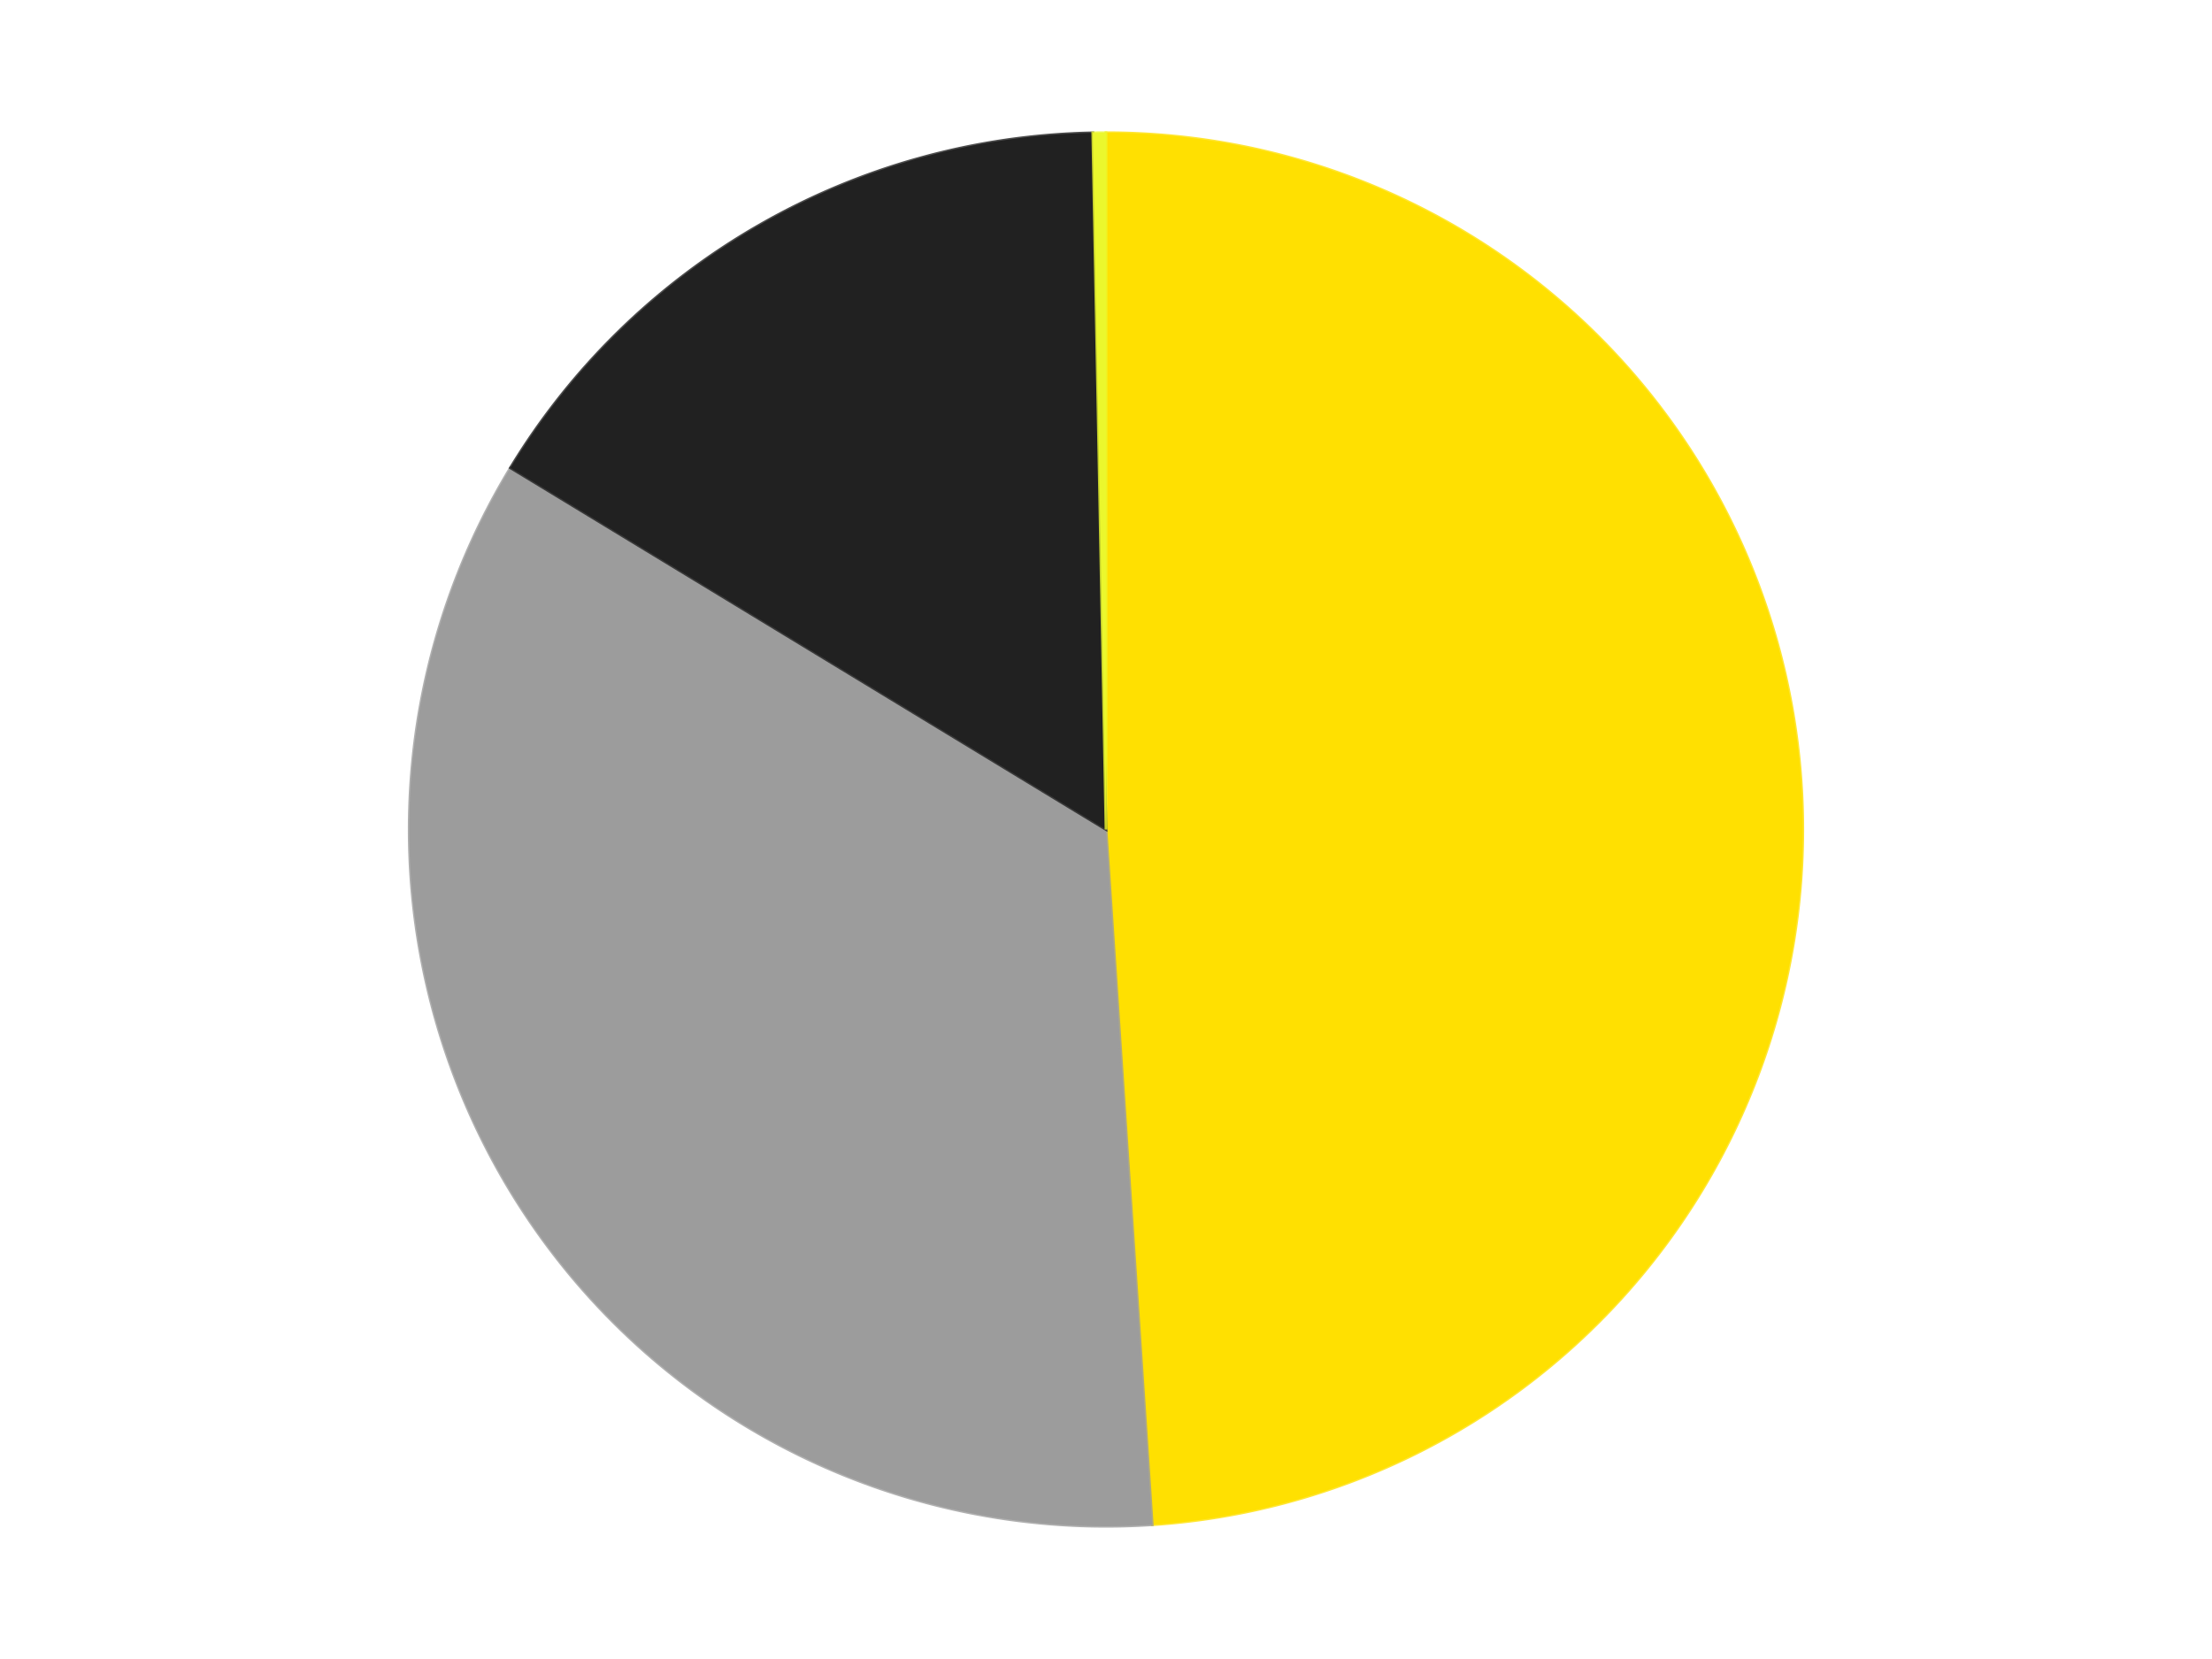 <?xml version='1.0' encoding='utf-8'?>
<svg xmlns="http://www.w3.org/2000/svg" xmlns:xlink="http://www.w3.org/1999/xlink" id="chart-2084ef14-a385-4163-ad34-5ee8772f132d" class="pygal-chart" viewBox="0 0 800 600"><!--Generated with pygal 3.0.4 (lxml) ©Kozea 2012-2016 on 2024-07-06--><!--http://pygal.org--><!--http://github.com/Kozea/pygal--><defs><style type="text/css">#chart-2084ef14-a385-4163-ad34-5ee8772f132d{-webkit-user-select:none;-webkit-font-smoothing:antialiased;font-family:Consolas,"Liberation Mono",Menlo,Courier,monospace}#chart-2084ef14-a385-4163-ad34-5ee8772f132d .title{font-family:Consolas,"Liberation Mono",Menlo,Courier,monospace;font-size:16px}#chart-2084ef14-a385-4163-ad34-5ee8772f132d .legends .legend text{font-family:Consolas,"Liberation Mono",Menlo,Courier,monospace;font-size:14px}#chart-2084ef14-a385-4163-ad34-5ee8772f132d .axis text{font-family:Consolas,"Liberation Mono",Menlo,Courier,monospace;font-size:10px}#chart-2084ef14-a385-4163-ad34-5ee8772f132d .axis text.major{font-family:Consolas,"Liberation Mono",Menlo,Courier,monospace;font-size:10px}#chart-2084ef14-a385-4163-ad34-5ee8772f132d .text-overlay text.value{font-family:Consolas,"Liberation Mono",Menlo,Courier,monospace;font-size:16px}#chart-2084ef14-a385-4163-ad34-5ee8772f132d .text-overlay text.label{font-family:Consolas,"Liberation Mono",Menlo,Courier,monospace;font-size:10px}#chart-2084ef14-a385-4163-ad34-5ee8772f132d .tooltip{font-family:Consolas,"Liberation Mono",Menlo,Courier,monospace;font-size:14px}#chart-2084ef14-a385-4163-ad34-5ee8772f132d text.no_data{font-family:Consolas,"Liberation Mono",Menlo,Courier,monospace;font-size:64px}
#chart-2084ef14-a385-4163-ad34-5ee8772f132d{background-color:transparent}#chart-2084ef14-a385-4163-ad34-5ee8772f132d path,#chart-2084ef14-a385-4163-ad34-5ee8772f132d line,#chart-2084ef14-a385-4163-ad34-5ee8772f132d rect,#chart-2084ef14-a385-4163-ad34-5ee8772f132d circle{-webkit-transition:150ms;-moz-transition:150ms;transition:150ms}#chart-2084ef14-a385-4163-ad34-5ee8772f132d .graph &gt; .background{fill:transparent}#chart-2084ef14-a385-4163-ad34-5ee8772f132d .plot &gt; .background{fill:transparent}#chart-2084ef14-a385-4163-ad34-5ee8772f132d .graph{fill:rgba(0,0,0,.87)}#chart-2084ef14-a385-4163-ad34-5ee8772f132d text.no_data{fill:rgba(0,0,0,1)}#chart-2084ef14-a385-4163-ad34-5ee8772f132d .title{fill:rgba(0,0,0,1)}#chart-2084ef14-a385-4163-ad34-5ee8772f132d .legends .legend text{fill:rgba(0,0,0,.87)}#chart-2084ef14-a385-4163-ad34-5ee8772f132d .legends .legend:hover text{fill:rgba(0,0,0,1)}#chart-2084ef14-a385-4163-ad34-5ee8772f132d .axis .line{stroke:rgba(0,0,0,1)}#chart-2084ef14-a385-4163-ad34-5ee8772f132d .axis .guide.line{stroke:rgba(0,0,0,.54)}#chart-2084ef14-a385-4163-ad34-5ee8772f132d .axis .major.line{stroke:rgba(0,0,0,.87)}#chart-2084ef14-a385-4163-ad34-5ee8772f132d .axis text.major{fill:rgba(0,0,0,1)}#chart-2084ef14-a385-4163-ad34-5ee8772f132d .axis.y .guides:hover .guide.line,#chart-2084ef14-a385-4163-ad34-5ee8772f132d .line-graph .axis.x .guides:hover .guide.line,#chart-2084ef14-a385-4163-ad34-5ee8772f132d .stackedline-graph .axis.x .guides:hover .guide.line,#chart-2084ef14-a385-4163-ad34-5ee8772f132d .xy-graph .axis.x .guides:hover .guide.line{stroke:rgba(0,0,0,1)}#chart-2084ef14-a385-4163-ad34-5ee8772f132d .axis .guides:hover text{fill:rgba(0,0,0,1)}#chart-2084ef14-a385-4163-ad34-5ee8772f132d .reactive{fill-opacity:1.0;stroke-opacity:.8;stroke-width:1}#chart-2084ef14-a385-4163-ad34-5ee8772f132d .ci{stroke:rgba(0,0,0,.87)}#chart-2084ef14-a385-4163-ad34-5ee8772f132d .reactive.active,#chart-2084ef14-a385-4163-ad34-5ee8772f132d .active .reactive{fill-opacity:0.6;stroke-opacity:.9;stroke-width:4}#chart-2084ef14-a385-4163-ad34-5ee8772f132d .ci .reactive.active{stroke-width:1.5}#chart-2084ef14-a385-4163-ad34-5ee8772f132d .series text{fill:rgba(0,0,0,1)}#chart-2084ef14-a385-4163-ad34-5ee8772f132d .tooltip rect{fill:transparent;stroke:rgba(0,0,0,1);-webkit-transition:opacity 150ms;-moz-transition:opacity 150ms;transition:opacity 150ms}#chart-2084ef14-a385-4163-ad34-5ee8772f132d .tooltip .label{fill:rgba(0,0,0,.87)}#chart-2084ef14-a385-4163-ad34-5ee8772f132d .tooltip .label{fill:rgba(0,0,0,.87)}#chart-2084ef14-a385-4163-ad34-5ee8772f132d .tooltip .legend{font-size:.8em;fill:rgba(0,0,0,.54)}#chart-2084ef14-a385-4163-ad34-5ee8772f132d .tooltip .x_label{font-size:.6em;fill:rgba(0,0,0,1)}#chart-2084ef14-a385-4163-ad34-5ee8772f132d .tooltip .xlink{font-size:.5em;text-decoration:underline}#chart-2084ef14-a385-4163-ad34-5ee8772f132d .tooltip .value{font-size:1.5em}#chart-2084ef14-a385-4163-ad34-5ee8772f132d .bound{font-size:.5em}#chart-2084ef14-a385-4163-ad34-5ee8772f132d .max-value{font-size:.75em;fill:rgba(0,0,0,.54)}#chart-2084ef14-a385-4163-ad34-5ee8772f132d .map-element{fill:transparent;stroke:rgba(0,0,0,.54) !important}#chart-2084ef14-a385-4163-ad34-5ee8772f132d .map-element .reactive{fill-opacity:inherit;stroke-opacity:inherit}#chart-2084ef14-a385-4163-ad34-5ee8772f132d .color-0,#chart-2084ef14-a385-4163-ad34-5ee8772f132d .color-0 a:visited{stroke:#F44336;fill:#F44336}#chart-2084ef14-a385-4163-ad34-5ee8772f132d .color-1,#chart-2084ef14-a385-4163-ad34-5ee8772f132d .color-1 a:visited{stroke:#3F51B5;fill:#3F51B5}#chart-2084ef14-a385-4163-ad34-5ee8772f132d .color-2,#chart-2084ef14-a385-4163-ad34-5ee8772f132d .color-2 a:visited{stroke:#009688;fill:#009688}#chart-2084ef14-a385-4163-ad34-5ee8772f132d .color-3,#chart-2084ef14-a385-4163-ad34-5ee8772f132d .color-3 a:visited{stroke:#FFC107;fill:#FFC107}#chart-2084ef14-a385-4163-ad34-5ee8772f132d .text-overlay .color-0 text{fill:black}#chart-2084ef14-a385-4163-ad34-5ee8772f132d .text-overlay .color-1 text{fill:black}#chart-2084ef14-a385-4163-ad34-5ee8772f132d .text-overlay .color-2 text{fill:black}#chart-2084ef14-a385-4163-ad34-5ee8772f132d .text-overlay .color-3 text{fill:black}
#chart-2084ef14-a385-4163-ad34-5ee8772f132d text.no_data{text-anchor:middle}#chart-2084ef14-a385-4163-ad34-5ee8772f132d .guide.line{fill:none}#chart-2084ef14-a385-4163-ad34-5ee8772f132d .centered{text-anchor:middle}#chart-2084ef14-a385-4163-ad34-5ee8772f132d .title{text-anchor:middle}#chart-2084ef14-a385-4163-ad34-5ee8772f132d .legends .legend text{fill-opacity:1}#chart-2084ef14-a385-4163-ad34-5ee8772f132d .axis.x text{text-anchor:middle}#chart-2084ef14-a385-4163-ad34-5ee8772f132d .axis.x:not(.web) text[transform]{text-anchor:start}#chart-2084ef14-a385-4163-ad34-5ee8772f132d .axis.x:not(.web) text[transform].backwards{text-anchor:end}#chart-2084ef14-a385-4163-ad34-5ee8772f132d .axis.y text{text-anchor:end}#chart-2084ef14-a385-4163-ad34-5ee8772f132d .axis.y text[transform].backwards{text-anchor:start}#chart-2084ef14-a385-4163-ad34-5ee8772f132d .axis.y2 text{text-anchor:start}#chart-2084ef14-a385-4163-ad34-5ee8772f132d .axis.y2 text[transform].backwards{text-anchor:end}#chart-2084ef14-a385-4163-ad34-5ee8772f132d .axis .guide.line{stroke-dasharray:4,4;stroke:black}#chart-2084ef14-a385-4163-ad34-5ee8772f132d .axis .major.guide.line{stroke-dasharray:6,6;stroke:black}#chart-2084ef14-a385-4163-ad34-5ee8772f132d .horizontal .axis.y .guide.line,#chart-2084ef14-a385-4163-ad34-5ee8772f132d .horizontal .axis.y2 .guide.line,#chart-2084ef14-a385-4163-ad34-5ee8772f132d .vertical .axis.x .guide.line{opacity:0}#chart-2084ef14-a385-4163-ad34-5ee8772f132d .horizontal .axis.always_show .guide.line,#chart-2084ef14-a385-4163-ad34-5ee8772f132d .vertical .axis.always_show .guide.line{opacity:1 !important}#chart-2084ef14-a385-4163-ad34-5ee8772f132d .axis.y .guides:hover .guide.line,#chart-2084ef14-a385-4163-ad34-5ee8772f132d .axis.y2 .guides:hover .guide.line,#chart-2084ef14-a385-4163-ad34-5ee8772f132d .axis.x .guides:hover .guide.line{opacity:1}#chart-2084ef14-a385-4163-ad34-5ee8772f132d .axis .guides:hover text{opacity:1}#chart-2084ef14-a385-4163-ad34-5ee8772f132d .nofill{fill:none}#chart-2084ef14-a385-4163-ad34-5ee8772f132d .subtle-fill{fill-opacity:.2}#chart-2084ef14-a385-4163-ad34-5ee8772f132d .dot{stroke-width:1px;fill-opacity:1;stroke-opacity:1}#chart-2084ef14-a385-4163-ad34-5ee8772f132d .dot.active{stroke-width:5px}#chart-2084ef14-a385-4163-ad34-5ee8772f132d .dot.negative{fill:transparent}#chart-2084ef14-a385-4163-ad34-5ee8772f132d text,#chart-2084ef14-a385-4163-ad34-5ee8772f132d tspan{stroke:none !important}#chart-2084ef14-a385-4163-ad34-5ee8772f132d .series text.active{opacity:1}#chart-2084ef14-a385-4163-ad34-5ee8772f132d .tooltip rect{fill-opacity:.95;stroke-width:.5}#chart-2084ef14-a385-4163-ad34-5ee8772f132d .tooltip text{fill-opacity:1}#chart-2084ef14-a385-4163-ad34-5ee8772f132d .showable{visibility:hidden}#chart-2084ef14-a385-4163-ad34-5ee8772f132d .showable.shown{visibility:visible}#chart-2084ef14-a385-4163-ad34-5ee8772f132d .gauge-background{fill:rgba(229,229,229,1);stroke:none}#chart-2084ef14-a385-4163-ad34-5ee8772f132d .bg-lines{stroke:transparent;stroke-width:2px}</style><script type="text/javascript">window.pygal = window.pygal || {};window.pygal.config = window.pygal.config || {};window.pygal.config['2084ef14-a385-4163-ad34-5ee8772f132d'] = {"allow_interruptions": false, "box_mode": "extremes", "classes": ["pygal-chart"], "css": ["file://style.css", "file://graph.css"], "defs": [], "disable_xml_declaration": false, "dots_size": 2.5, "dynamic_print_values": false, "explicit_size": false, "fill": false, "force_uri_protocol": "https", "formatter": null, "half_pie": false, "height": 600, "include_x_axis": false, "inner_radius": 0, "interpolate": null, "interpolation_parameters": {}, "interpolation_precision": 250, "inverse_y_axis": false, "js": ["//kozea.github.io/pygal.js/2.0.x/pygal-tooltips.min.js"], "legend_at_bottom": false, "legend_at_bottom_columns": null, "legend_box_size": 12, "logarithmic": false, "margin": 20, "margin_bottom": null, "margin_left": null, "margin_right": null, "margin_top": null, "max_scale": 16, "min_scale": 4, "missing_value_fill_truncation": "x", "no_data_text": "No data", "no_prefix": false, "order_min": null, "pretty_print": false, "print_labels": false, "print_values": false, "print_values_position": "center", "print_zeroes": true, "range": null, "rounded_bars": null, "secondary_range": null, "show_dots": true, "show_legend": false, "show_minor_x_labels": true, "show_minor_y_labels": true, "show_only_major_dots": false, "show_x_guides": false, "show_x_labels": true, "show_y_guides": true, "show_y_labels": true, "spacing": 10, "stack_from_top": false, "strict": false, "stroke": true, "stroke_style": null, "style": {"background": "transparent", "ci_colors": [], "colors": ["#F44336", "#3F51B5", "#009688", "#FFC107", "#FF5722", "#9C27B0", "#03A9F4", "#8BC34A", "#FF9800", "#E91E63", "#2196F3", "#4CAF50", "#FFEB3B", "#673AB7", "#00BCD4", "#CDDC39", "#9E9E9E", "#607D8B"], "dot_opacity": "1", "font_family": "Consolas, \"Liberation Mono\", Menlo, Courier, monospace", "foreground": "rgba(0, 0, 0, .87)", "foreground_strong": "rgba(0, 0, 0, 1)", "foreground_subtle": "rgba(0, 0, 0, .54)", "guide_stroke_color": "black", "guide_stroke_dasharray": "4,4", "label_font_family": "Consolas, \"Liberation Mono\", Menlo, Courier, monospace", "label_font_size": 10, "legend_font_family": "Consolas, \"Liberation Mono\", Menlo, Courier, monospace", "legend_font_size": 14, "major_guide_stroke_color": "black", "major_guide_stroke_dasharray": "6,6", "major_label_font_family": "Consolas, \"Liberation Mono\", Menlo, Courier, monospace", "major_label_font_size": 10, "no_data_font_family": "Consolas, \"Liberation Mono\", Menlo, Courier, monospace", "no_data_font_size": 64, "opacity": "1.0", "opacity_hover": "0.6", "plot_background": "transparent", "stroke_opacity": ".8", "stroke_opacity_hover": ".9", "stroke_width": "1", "stroke_width_hover": "4", "title_font_family": "Consolas, \"Liberation Mono\", Menlo, Courier, monospace", "title_font_size": 16, "tooltip_font_family": "Consolas, \"Liberation Mono\", Menlo, Courier, monospace", "tooltip_font_size": 14, "transition": "150ms", "value_background": "rgba(229, 229, 229, 1)", "value_colors": [], "value_font_family": "Consolas, \"Liberation Mono\", Menlo, Courier, monospace", "value_font_size": 16, "value_label_font_family": "Consolas, \"Liberation Mono\", Menlo, Courier, monospace", "value_label_font_size": 10}, "title": null, "tooltip_border_radius": 0, "tooltip_fancy_mode": true, "truncate_label": null, "truncate_legend": null, "width": 800, "x_label_rotation": 0, "x_labels": null, "x_labels_major": null, "x_labels_major_count": null, "x_labels_major_every": null, "x_title": null, "xrange": null, "y_label_rotation": 0, "y_labels": null, "y_labels_major": null, "y_labels_major_count": null, "y_labels_major_every": null, "y_title": null, "zero": 0, "legends": ["Yellow", "Light Gray", "Black", "Trans-Yellow"]}</script><script type="text/javascript" xlink:href="https://kozea.github.io/pygal.js/2.0.x/pygal-tooltips.min.js"/></defs><title>Pygal</title><g class="graph pie-graph vertical"><rect x="0" y="0" width="800" height="600" class="background"/><g transform="translate(20, 20)" class="plot"><rect x="0" y="0" width="760" height="560" class="background"/><g class="series serie-0 color-0"><g class="slices"><g class="slice" style="fill: #FFE001; stroke: #FFE001"><path d="M380 28 A252 252 0 0 1 396.73 531.444 L380 280 A0 0 0 0 0 380 280 z" class="slice reactive tooltip-trigger"/><desc class="value">162</desc><desc class="x centered">505.9304846909413</desc><desc class="y centered">275.8151433113423</desc></g></g></g><g class="series serie-1 color-1"><g class="slices"><g class="slice" style="fill: #9C9C9C; stroke: #9C9C9C"><path d="M396.73 531.444 A252 252 0 0 1 164.605 149.198 L380 280 A0 0 0 0 0 380 280 z" class="slice reactive tooltip-trigger"/><desc class="value">115</desc><desc class="x centered">272.3026517225114</desc><desc class="y centered">345.4009264001461</desc></g></g></g><g class="series serie-2 color-2"><g class="slices"><g class="slice" style="fill: #212121; stroke: #212121"><path d="M164.605 149.198 A252 252 0 0 1 375.217 28.045 L380 280 A0 0 0 0 0 380 280 z" class="slice reactive tooltip-trigger"/><desc class="value">53</desc><desc class="x centered">317.17269107699025</desc><desc class="y centered">170.7812779167752</desc></g></g></g><g class="series serie-3 color-3"><g class="slices"><g class="slice" style="fill: #EBF72D; stroke: #EBF72D"><path d="M375.217 28.045 A252 252 0 0 1 380 28 L380 280 A0 0 0 0 0 380 280 z" class="slice reactive tooltip-trigger"/><desc class="value">1</desc><desc class="x centered">378.8041246789105</desc><desc class="y centered">154.00567519837884</desc></g></g></g></g><g class="titles"/><g transform="translate(20, 20)" class="plot overlay"><g class="series serie-0 color-0"/><g class="series serie-1 color-1"/><g class="series serie-2 color-2"/><g class="series serie-3 color-3"/></g><g transform="translate(20, 20)" class="plot text-overlay"><g class="series serie-0 color-0"/><g class="series serie-1 color-1"/><g class="series serie-2 color-2"/><g class="series serie-3 color-3"/></g><g transform="translate(20, 20)" class="plot tooltip-overlay"><g transform="translate(0 0)" style="opacity: 0" class="tooltip"><rect rx="0" ry="0" width="0" height="0" class="tooltip-box"/><g class="text"/></g></g></g></svg>